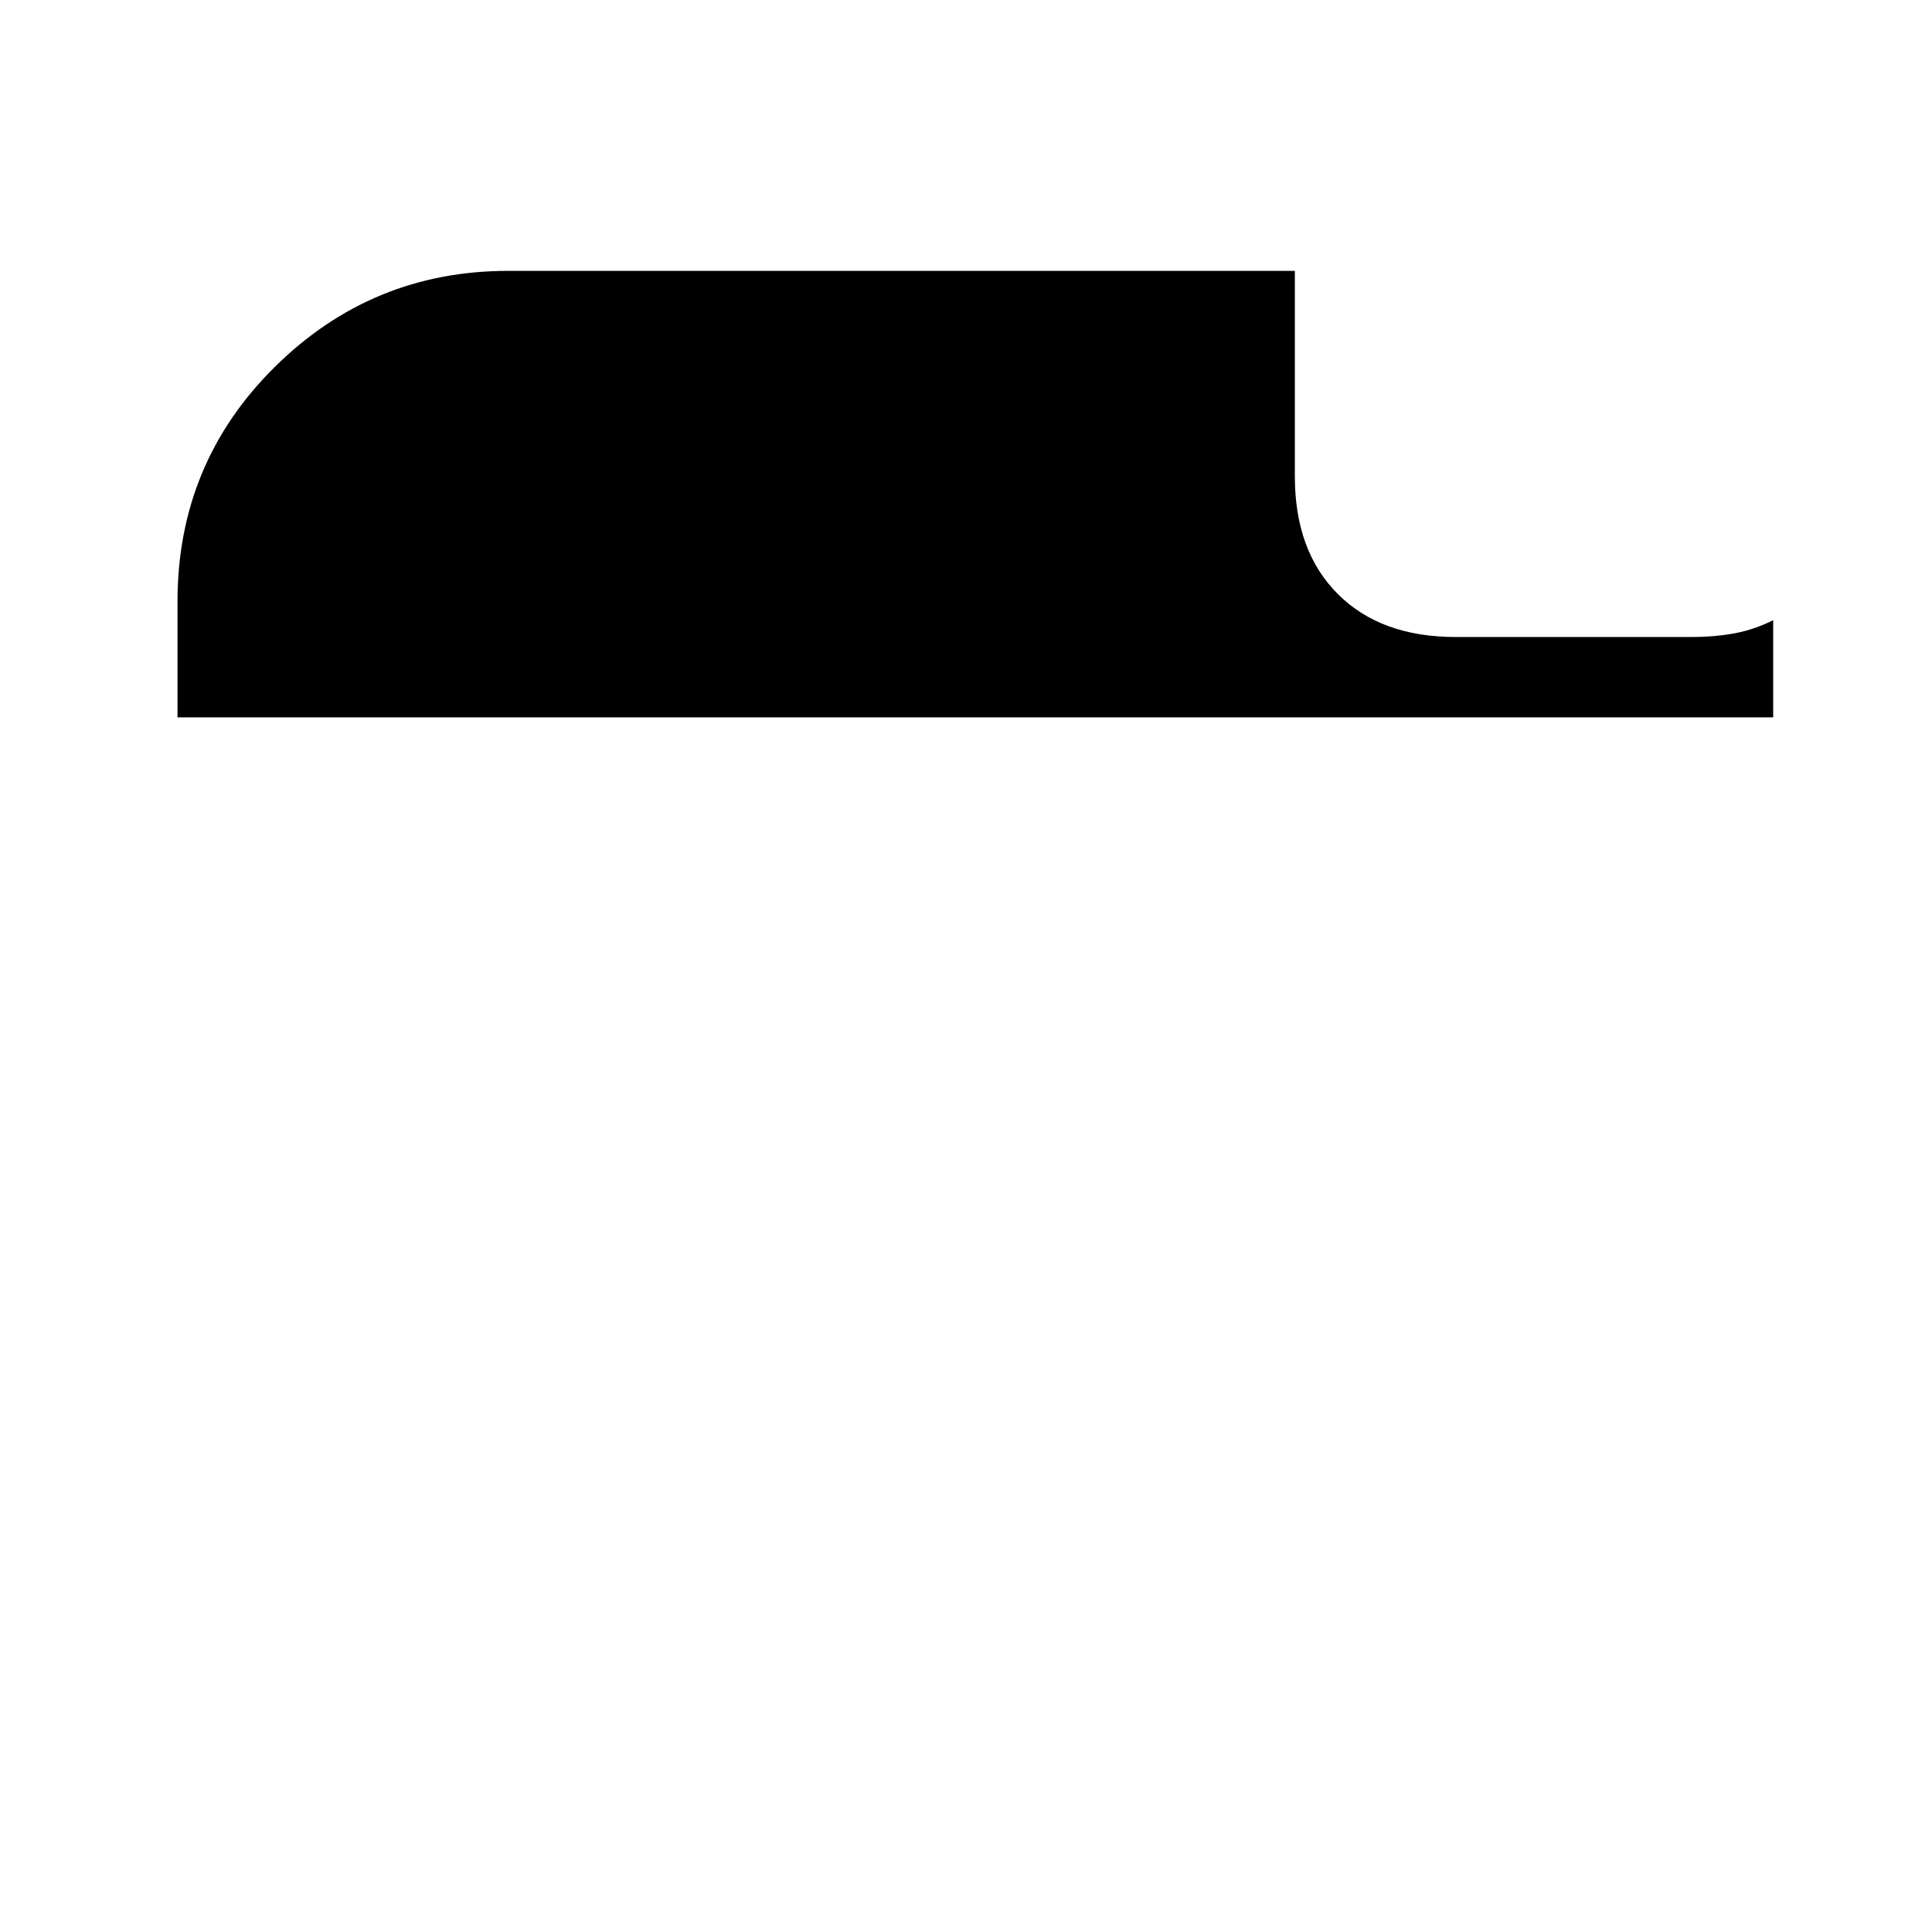 <?xml version="1.0" standalone="no"?>
<!DOCTYPE svg PUBLIC "-//W3C//DTD SVG 1.1//EN" "http://www.w3.org/Graphics/SVG/1.1/DTD/svg11.dtd" >
<svg xmlns="http://www.w3.org/2000/svg" xmlns:xlink="http://www.w3.org/1999/xlink" version="1.1" viewBox="-10 0 1034 1024">
   <path fill="currentColor"
d="M939 332v52h-854v-62q0 -74 52 -125.5t125 -51.5h421v110q0 40 23 63t63 23h126q13 0 23.5 -2t20.5 -7v0z" />
</svg>
